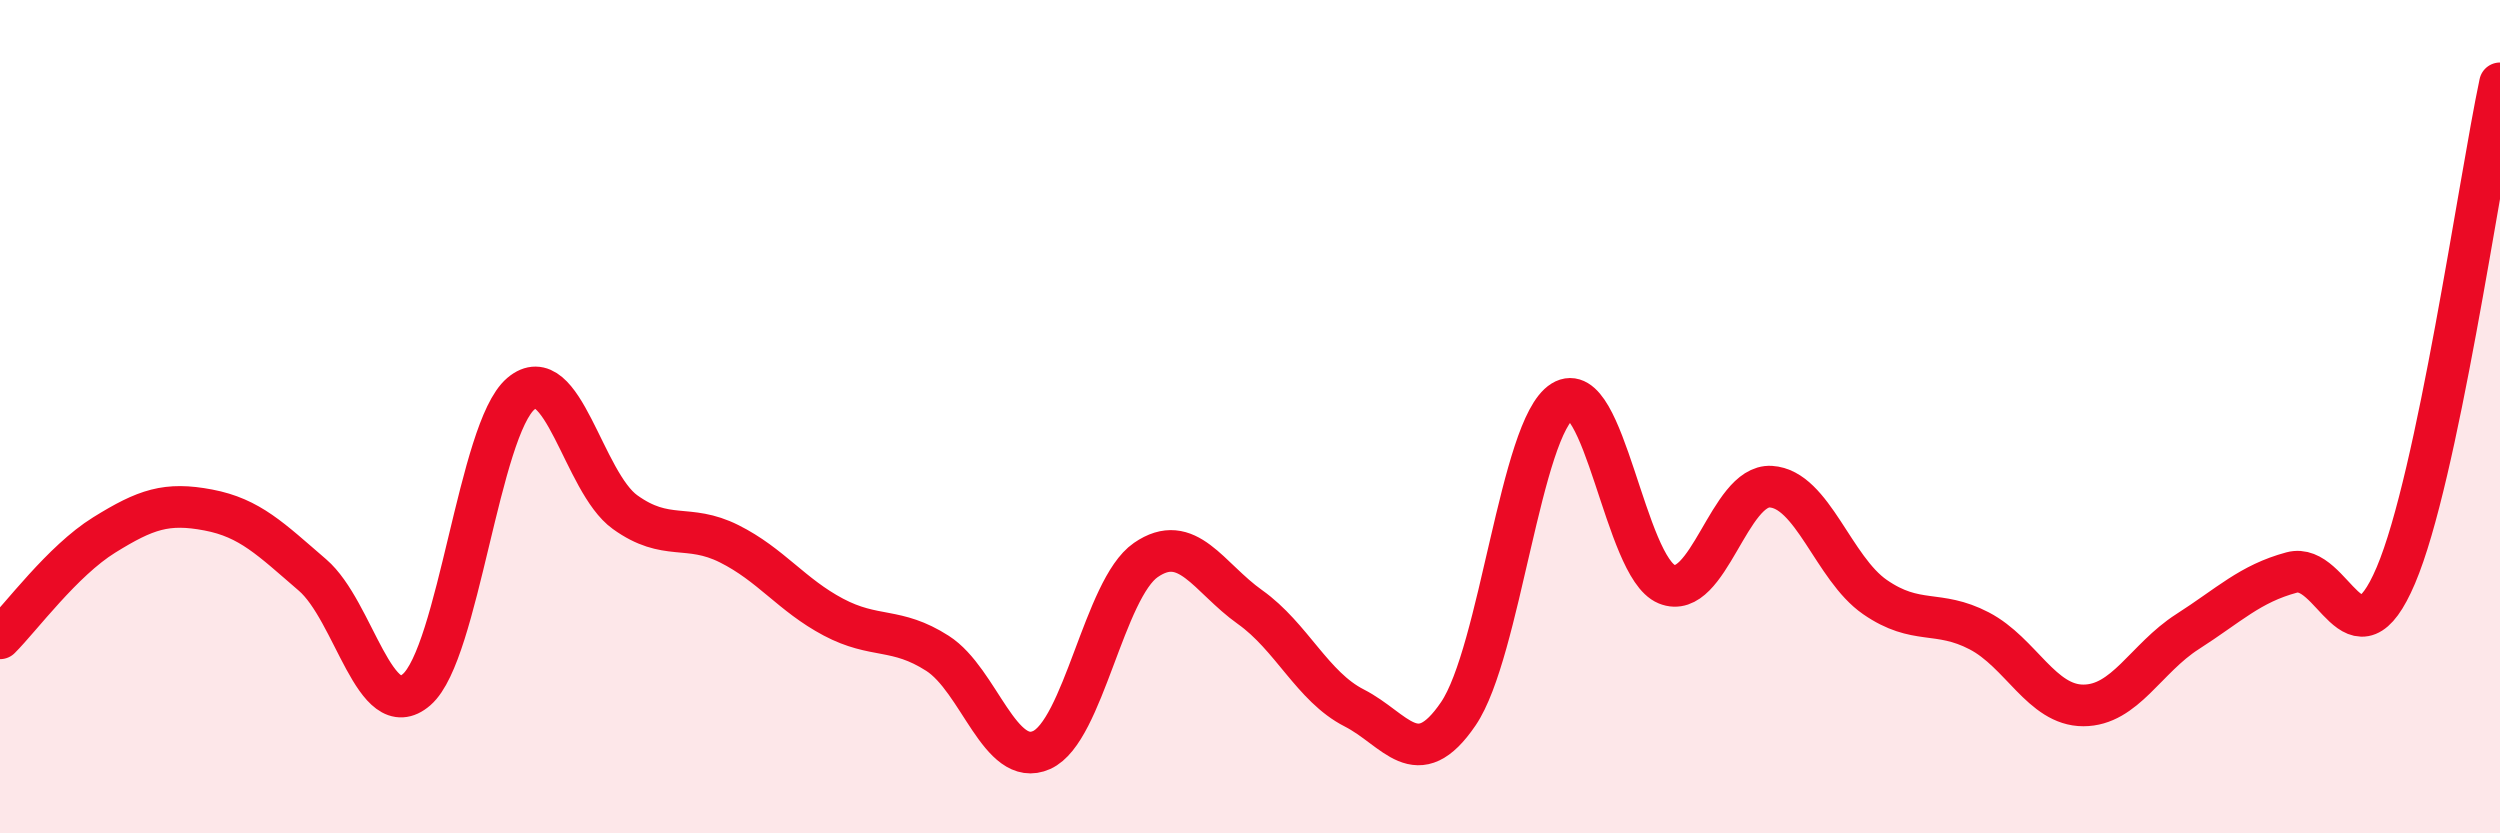 
    <svg width="60" height="20" viewBox="0 0 60 20" xmlns="http://www.w3.org/2000/svg">
      <path
        d="M 0,15.32 C 0.5,14.82 1.5,13.46 2.5,12.84 C 3.5,12.22 4,12.05 5,12.24 C 6,12.43 6.5,12.94 7.5,13.8 C 8.5,14.66 9,17.42 10,16.55 C 11,15.68 11.5,10.3 12.5,9.45 C 13.5,8.6 14,11.57 15,12.29 C 16,13.01 16.5,12.55 17.5,13.05 C 18.5,13.55 19,14.28 20,14.81 C 21,15.34 21.5,15.04 22.5,15.68 C 23.5,16.32 24,18.45 25,18 C 26,17.55 26.5,14.13 27.5,13.44 C 28.5,12.75 29,13.86 30,14.57 C 31,15.28 31.5,16.48 32.5,16.99 C 33.5,17.5 34,18.6 35,17.13 C 36,15.66 36.5,10.25 37.5,9.63 C 38.5,9.01 39,13.61 40,14.02 C 41,14.43 41.5,11.62 42.5,11.68 C 43.5,11.74 44,13.64 45,14.33 C 46,15.02 46.5,14.62 47.5,15.14 C 48.5,15.66 49,16.93 50,16.93 C 51,16.93 51.5,15.8 52.5,15.16 C 53.5,14.52 54,14.01 55,13.74 C 56,13.47 56.5,16.16 57.5,13.81 C 58.5,11.46 59.5,4.36 60,2L60 20L0 20Z"
        fill="#EB0A25"
        opacity="0.1"
        stroke-linecap="round"
        stroke-linejoin="round"
      />
      <path
        d="M 0,15.32 C 0.5,14.82 1.5,13.46 2.5,12.84 C 3.5,12.22 4,12.05 5,12.24 C 6,12.43 6.5,12.94 7.5,13.8 C 8.5,14.66 9,17.42 10,16.55 C 11,15.68 11.5,10.3 12.5,9.45 C 13.5,8.6 14,11.57 15,12.29 C 16,13.01 16.5,12.55 17.5,13.05 C 18.5,13.55 19,14.28 20,14.81 C 21,15.34 21.5,15.04 22.5,15.68 C 23.5,16.32 24,18.45 25,18 C 26,17.55 26.5,14.13 27.5,13.44 C 28.5,12.75 29,13.86 30,14.57 C 31,15.28 31.5,16.48 32.5,16.99 C 33.5,17.5 34,18.6 35,17.13 C 36,15.66 36.5,10.25 37.5,9.63 C 38.5,9.01 39,13.61 40,14.02 C 41,14.43 41.5,11.62 42.5,11.68 C 43.5,11.74 44,13.64 45,14.33 C 46,15.02 46.5,14.62 47.5,15.14 C 48.5,15.66 49,16.93 50,16.93 C 51,16.93 51.5,15.8 52.5,15.16 C 53.5,14.52 54,14.01 55,13.74 C 56,13.47 56.5,16.16 57.5,13.81 C 58.5,11.46 59.5,4.36 60,2"
        stroke="#EB0A25"
        stroke-width="1"
        fill="none"
        stroke-linecap="round"
        stroke-linejoin="round"
      />
    </svg>
  